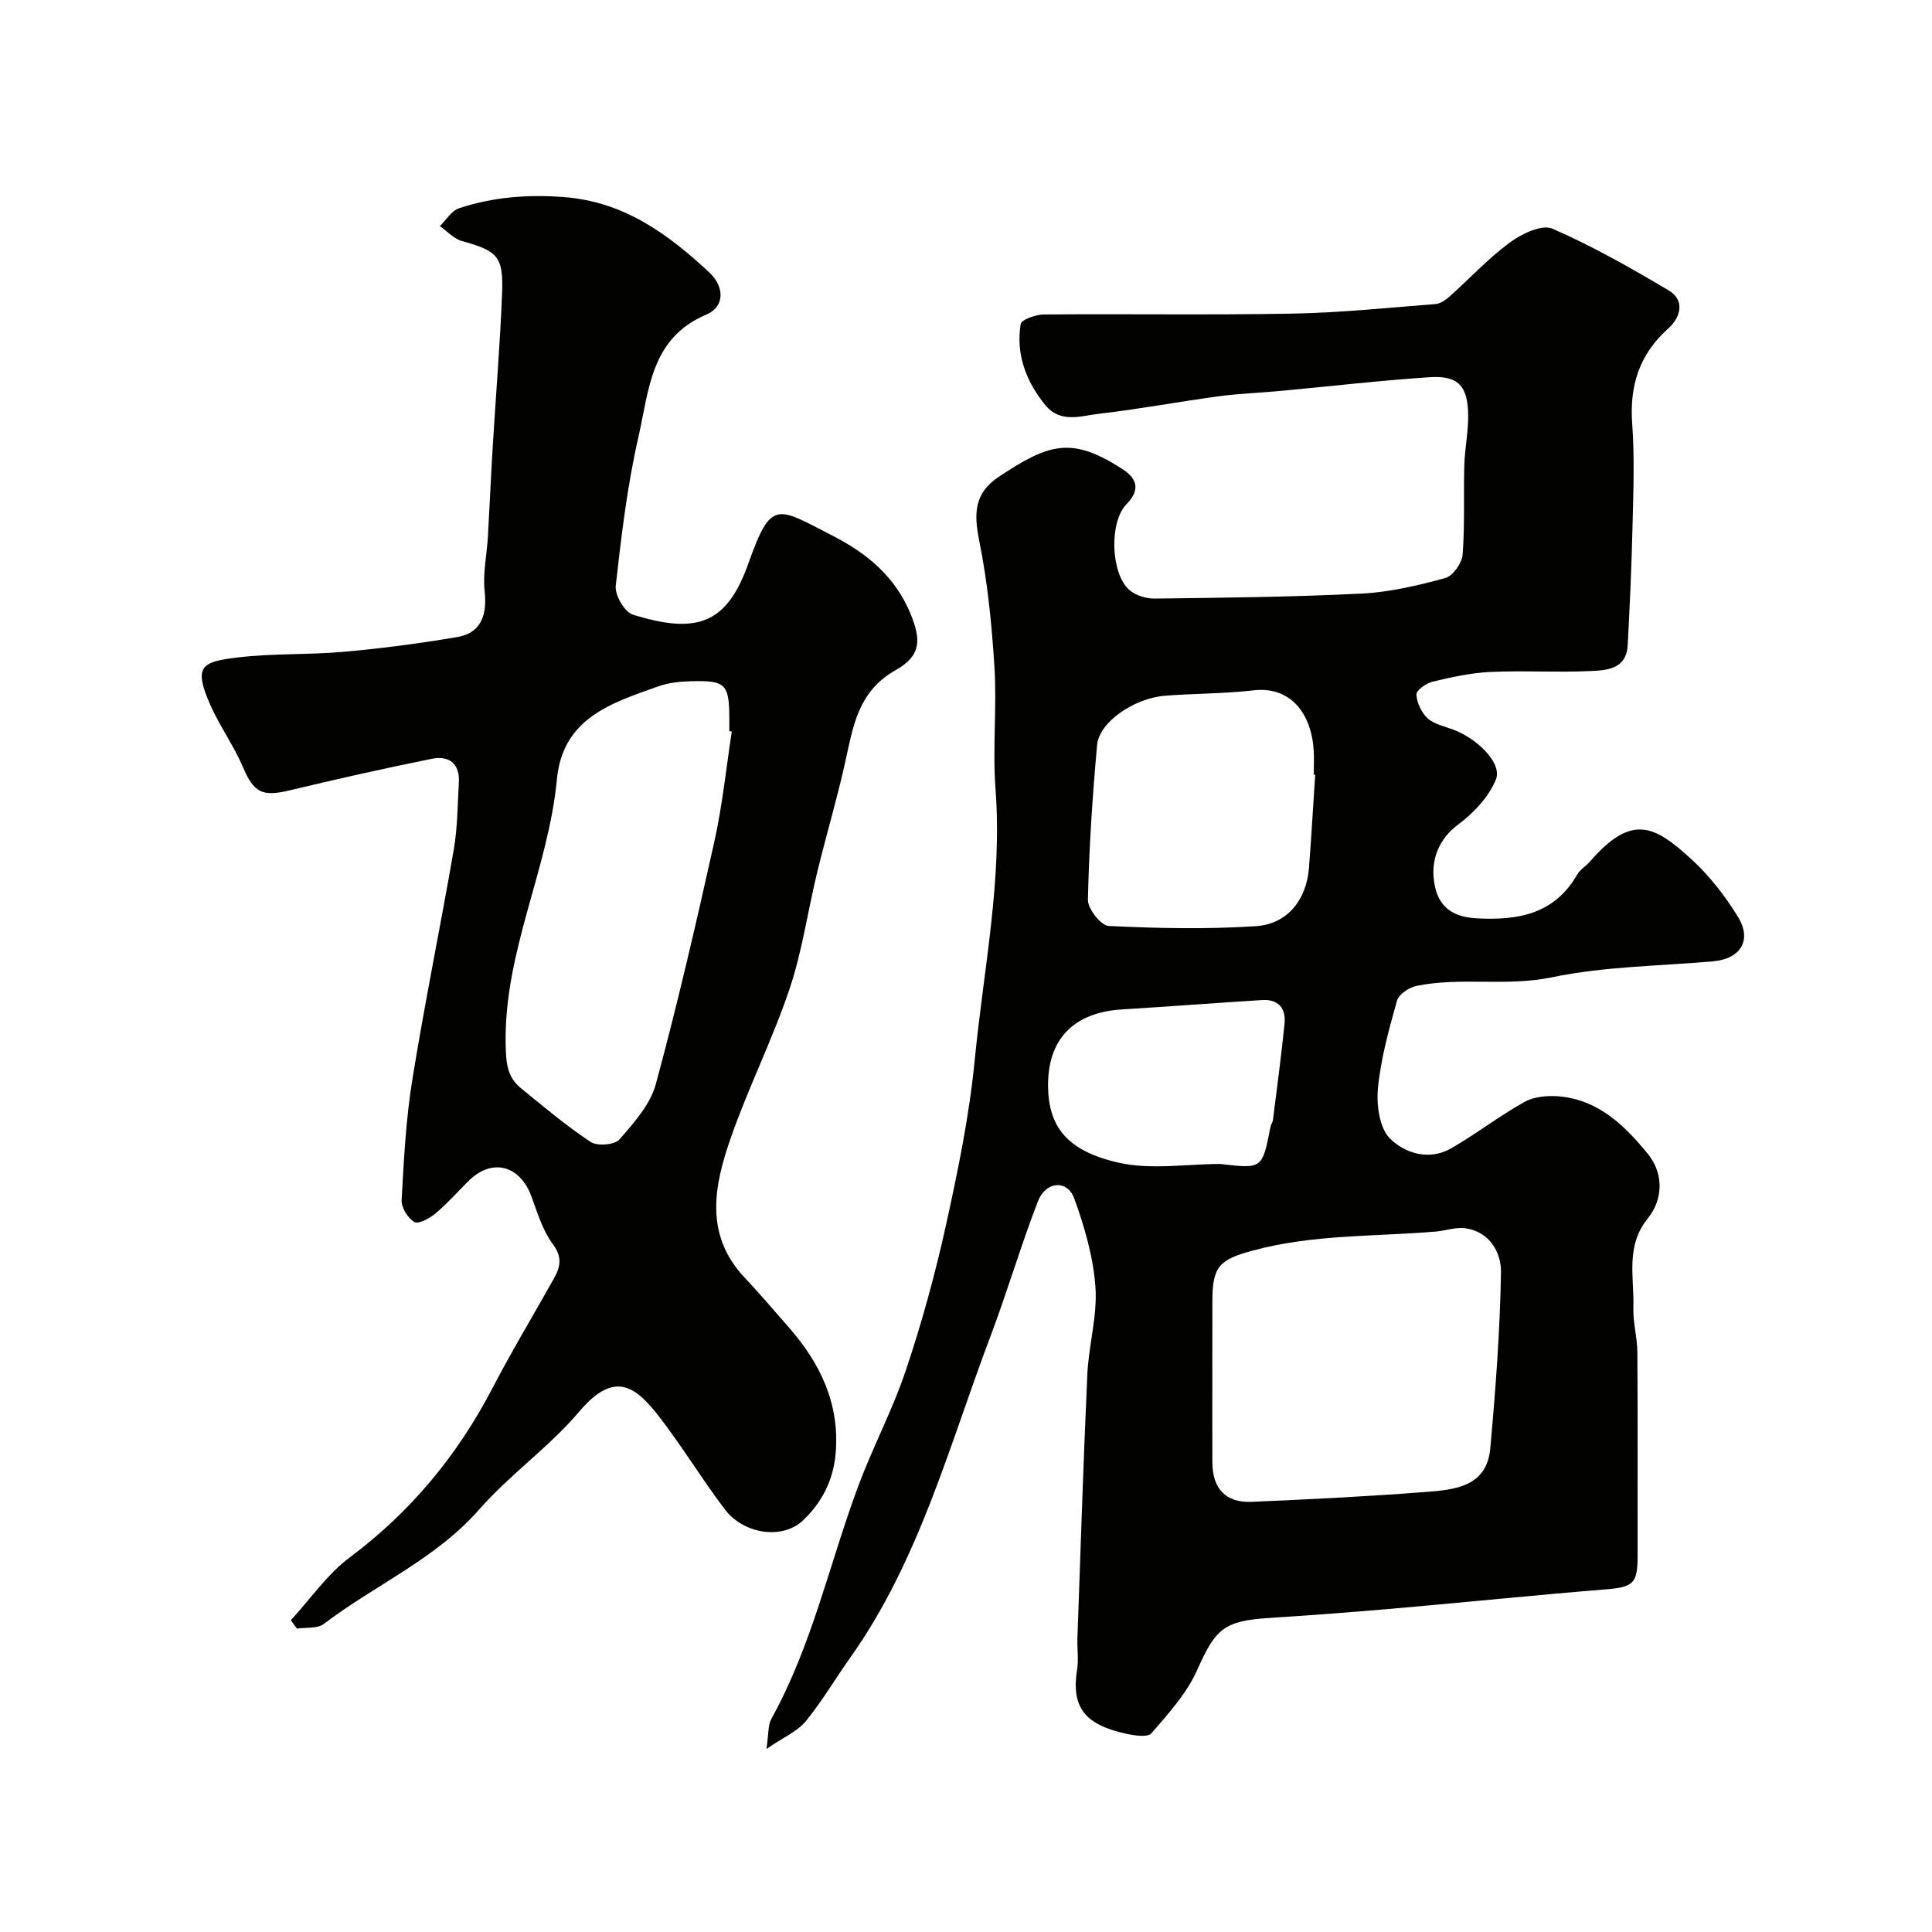 <svg enable-background="new 0 0 400 400" viewBox="0 0 400 400" xmlns="http://www.w3.org/2000/svg"><g fill="#010100"><path d="m158.68 362.1c.48-3.13.3-4.93 1.02-6.23 8.36-15.06 11.96-31.87 17.86-47.84 3.04-8.24 7.23-16.08 10.01-24.39 3.29-9.81 6.05-19.85 8.28-29.97 2.49-11.3 4.84-22.73 5.96-34.22 1.81-18.67 5.74-37.18 4.3-56.15-.63-8.28.29-16.68-.21-24.98-.54-8.81-1.41-17.67-3.15-26.31-1.12-5.56-1.13-9.83 3.95-13.23 10.54-7.05 15.22-8.43 25.71-1.65 3.09 2 3.68 4.33.78 7.31-3.57 3.67-3.23 14.31.61 17.69 1.3 1.14 3.5 1.82 5.27 1.8 14.3-.18 28.61-.32 42.89-1.04 5.81-.29 11.63-1.68 17.28-3.21 1.57-.43 3.44-3.09 3.58-4.85.48-6.16.17-12.37.35-18.56.1-3.43.84-6.86.8-10.28-.07-6.12-2.07-8.29-8.03-7.89-10.31.68-20.58 1.89-30.88 2.84-4.26.4-8.56.54-12.79 1.11-8.25 1.12-16.44 2.66-24.7 3.61-3.74.43-8 2.05-11.14-1.78-4-4.89-6.12-10.5-5.11-16.79.15-.92 3.13-1.97 4.8-1.98 17.16-.15 34.33.14 51.49-.18 9.87-.18 19.73-1.21 29.59-1.98 1.01-.08 2.1-.83 2.9-1.55 4.19-3.74 8.05-7.92 12.55-11.23 2.41-1.78 6.59-3.76 8.75-2.83 8.31 3.61 16.24 8.14 24.06 12.77 3.55 2.1 2.39 5.7.02 7.82-6.07 5.4-8.13 11.87-7.55 19.84.51 6.96.24 13.99.07 20.99-.19 8.27-.56 16.54-1 24.8-.27 5.08-4.46 5.23-7.93 5.38-6.82.31-13.67-.14-20.49.18-4.04.19-8.08 1.08-12.03 2.02-1.31.31-3.35 1.82-3.3 2.67.11 1.72 1.06 3.76 2.34 4.92 1.36 1.23 3.49 1.65 5.32 2.34 5.01 1.88 10.16 6.99 8.8 10.32-1.49 3.67-4.72 7.03-7.98 9.46-3.45 2.57-5.89 6.99-4.62 12.76.97 4.41 3.98 6.27 8.6 6.52 8.54.46 16.07-.82 20.8-9.01.64-1.11 1.91-1.85 2.78-2.86 8.65-9.95 13.38-7.27 21-.27 3.7 3.4 6.9 7.55 9.54 11.84 2.97 4.83.52 8.7-5.14 9.2-11.13.99-22.46 1.03-33.32 3.3-9.47 1.98-18.89-.11-28.14 1.8-1.52.32-3.63 1.74-4 3.06-1.67 5.95-3.35 11.99-3.94 18.1-.34 3.47.31 8.25 2.5 10.44 3.05 3.03 8.08 4.64 12.62 2.04 5.19-2.97 9.96-6.69 15.18-9.61 1.98-1.11 4.75-1.37 7.1-1.18 8.2.67 13.73 6.08 18.5 11.95 3.26 4.01 3.19 9.33-.03 13.32-4.68 5.79-2.79 12.23-2.99 18.46-.1 3.09.81 6.2.83 9.3.1 14.05.03 28.11.05 42.16.01 5.69-.94 6.43-6.49 6.88-14.4 1.17-28.78 2.65-43.17 3.91-8.86.77-17.72 1.46-26.59 2.02-9.49.6-11.15 2.29-14.97 10.85-2.15 4.81-5.93 8.96-9.43 13.02-.77.9-3.53.48-5.25.1-8.48-1.87-11.41-5.39-10.15-13.3.34-2.11-.01-4.33.07-6.49.65-18.2 1.22-36.41 2.05-54.6.28-6.05 2.1-12.12 1.68-18.08-.44-6.21-2.25-12.47-4.4-18.37-1.43-3.93-5.91-3.57-7.52.63-3.56 9.24-6.35 18.76-9.85 28.02-8.55 22.63-14.71 46.31-29 66.44-3.11 4.39-5.85 9.07-9.25 13.22-1.78 2.1-4.6 3.28-8.1 5.68zm92.32-77.26c0 5.99-.02 11.98.01 17.96.02 5.38 2.78 8.37 8.09 8.14 12.01-.52 24.03-1.11 36.01-2.04 5.98-.46 12.71-1.01 13.44-9.06 1.09-12.12 2.02-24.28 2.21-36.44.06-4.02-2.27-8.32-7.28-9.09-1.99-.31-4.12.49-6.2.67-12.71 1.07-25.56.55-38.06 3.98-6.72 1.84-8.21 3.21-8.21 10.41-.01 5.16-.01 10.32-.01 15.47zm21.3-124.45c-.1-.01-.2-.01-.3-.02 0-1.66.09-3.33-.01-4.99-.47-7.63-4.76-13.36-12.51-12.45-6.04.71-12.17.63-18.24 1.11-6.47.51-13.67 5.47-14.1 10.21-.96 10.65-1.67 21.34-1.9 32.03-.04 1.87 2.71 5.36 4.3 5.43 10.15.49 20.37.71 30.51.04 6.52-.43 10.41-5.47 10.95-11.95.51-6.46.86-12.94 1.3-19.41zm-19.62 80.6c8.68 1.02 8.67 1.02 10.37-7.73.09-.47.44-.9.5-1.37.83-6.64 1.73-13.28 2.4-19.94.32-3.2-1.27-5.11-4.66-4.9-9.66.61-19.32 1.34-28.99 1.94-10.22.63-15.41 6.36-15.31 15.91.09 8.23 3.76 13.33 14.51 15.8 6.73 1.55 14.1.29 21.18.29z"/><path d="m60.21 335.46c4.04-4.39 7.52-9.52 12.22-13.03 12.63-9.44 22.29-21.13 29.53-35.03 3.99-7.66 8.45-15.08 12.68-22.62 1.35-2.41 1.87-4.45-.17-7.18-2.08-2.8-3.18-6.4-4.39-9.76-2.41-6.66-8.25-8.17-13.15-3.26-2.24 2.24-4.35 4.63-6.77 6.65-1.21 1.01-3.51 2.27-4.37 1.77-1.35-.78-2.72-3-2.64-4.52.46-8.36.89-16.77 2.23-25.02 2.57-15.93 5.84-31.74 8.58-47.64.78-4.52.77-9.18 1.04-13.78.24-3.98-2.07-5.66-5.61-4.94-9.87 2-19.69 4.2-29.48 6.55-5.66 1.36-7.37.42-9.59-4.79-1.9-4.45-4.81-8.47-6.77-12.9-3.52-7.99-1.89-8.92 5.49-9.82 7.36-.9 14.87-.54 22.27-1.2 7.81-.7 15.61-1.73 23.34-3.04 4.82-.82 6.25-4.34 5.69-9.49-.4-3.68.45-7.48.67-11.24.36-6.26.63-12.53 1.01-18.79.63-10.53 1.52-21.05 1.93-31.59.3-7.74-.92-8.83-8.3-10.88-1.68-.47-3.06-2.03-4.58-3.09 1.31-1.27 2.4-3.18 3.96-3.7 6.98-2.31 14.07-2.88 21.56-2.33 12.53.91 21.62 7.59 30.22 15.57 3.19 2.96 3.32 7.11-.56 8.76-11.56 4.88-11.87 15.7-14.05 25.25-2.32 10.14-3.56 20.56-4.72 30.92-.21 1.91 1.83 5.43 3.53 5.96 13.39 4.16 19.48 1.89 23.93-10.59 4.78-13.42 5.84-11.69 17.53-5.7 7.05 3.62 12.83 8.43 15.98 15.96 2.34 5.59 2.24 8.86-3.01 11.82-7.87 4.44-8.83 11.77-10.49 19.23-1.69 7.59-3.92 15.06-5.76 22.63-1.96 8.05-3.1 16.36-5.73 24.17-3.53 10.47-8.54 20.43-12.18 30.87-3.43 9.84-5.5 19.94 2.86 28.84 3.16 3.37 6.16 6.89 9.2 10.36 6.47 7.4 10.48 15.69 9.69 25.86-.44 5.66-2.84 10.4-6.82 14.12-4.31 4.02-12.28 2.8-16.19-2.38-4.56-6.05-8.54-12.55-13.12-18.58-5.16-6.79-9.54-10.37-16.95-1.63-6.23 7.35-14.38 13.04-20.74 20.29-9.06 10.32-21.58 15.62-32.15 23.69-1.33 1.02-3.69.69-5.58.98-.42-.57-.85-1.15-1.27-1.73zm91.3-184c-.17-.03-.34-.05-.51-.08 0-.83 0-1.67 0-2.5-.02-7.27-.72-8.03-7.93-7.84-2.26.06-4.63.3-6.74 1.05-9.69 3.45-19.82 6.53-21.03 19.27-1.76 18.53-10.92 35.59-10.61 54.65.07 4.02.24 6.92 3.22 9.34 4.7 3.82 9.34 7.75 14.38 11.08 1.36.9 4.96.62 5.95-.51 3-3.45 6.41-7.25 7.55-11.49 4.5-16.62 8.38-33.42 12.12-50.24 1.66-7.46 2.43-15.14 3.6-22.73z"/></g></svg>